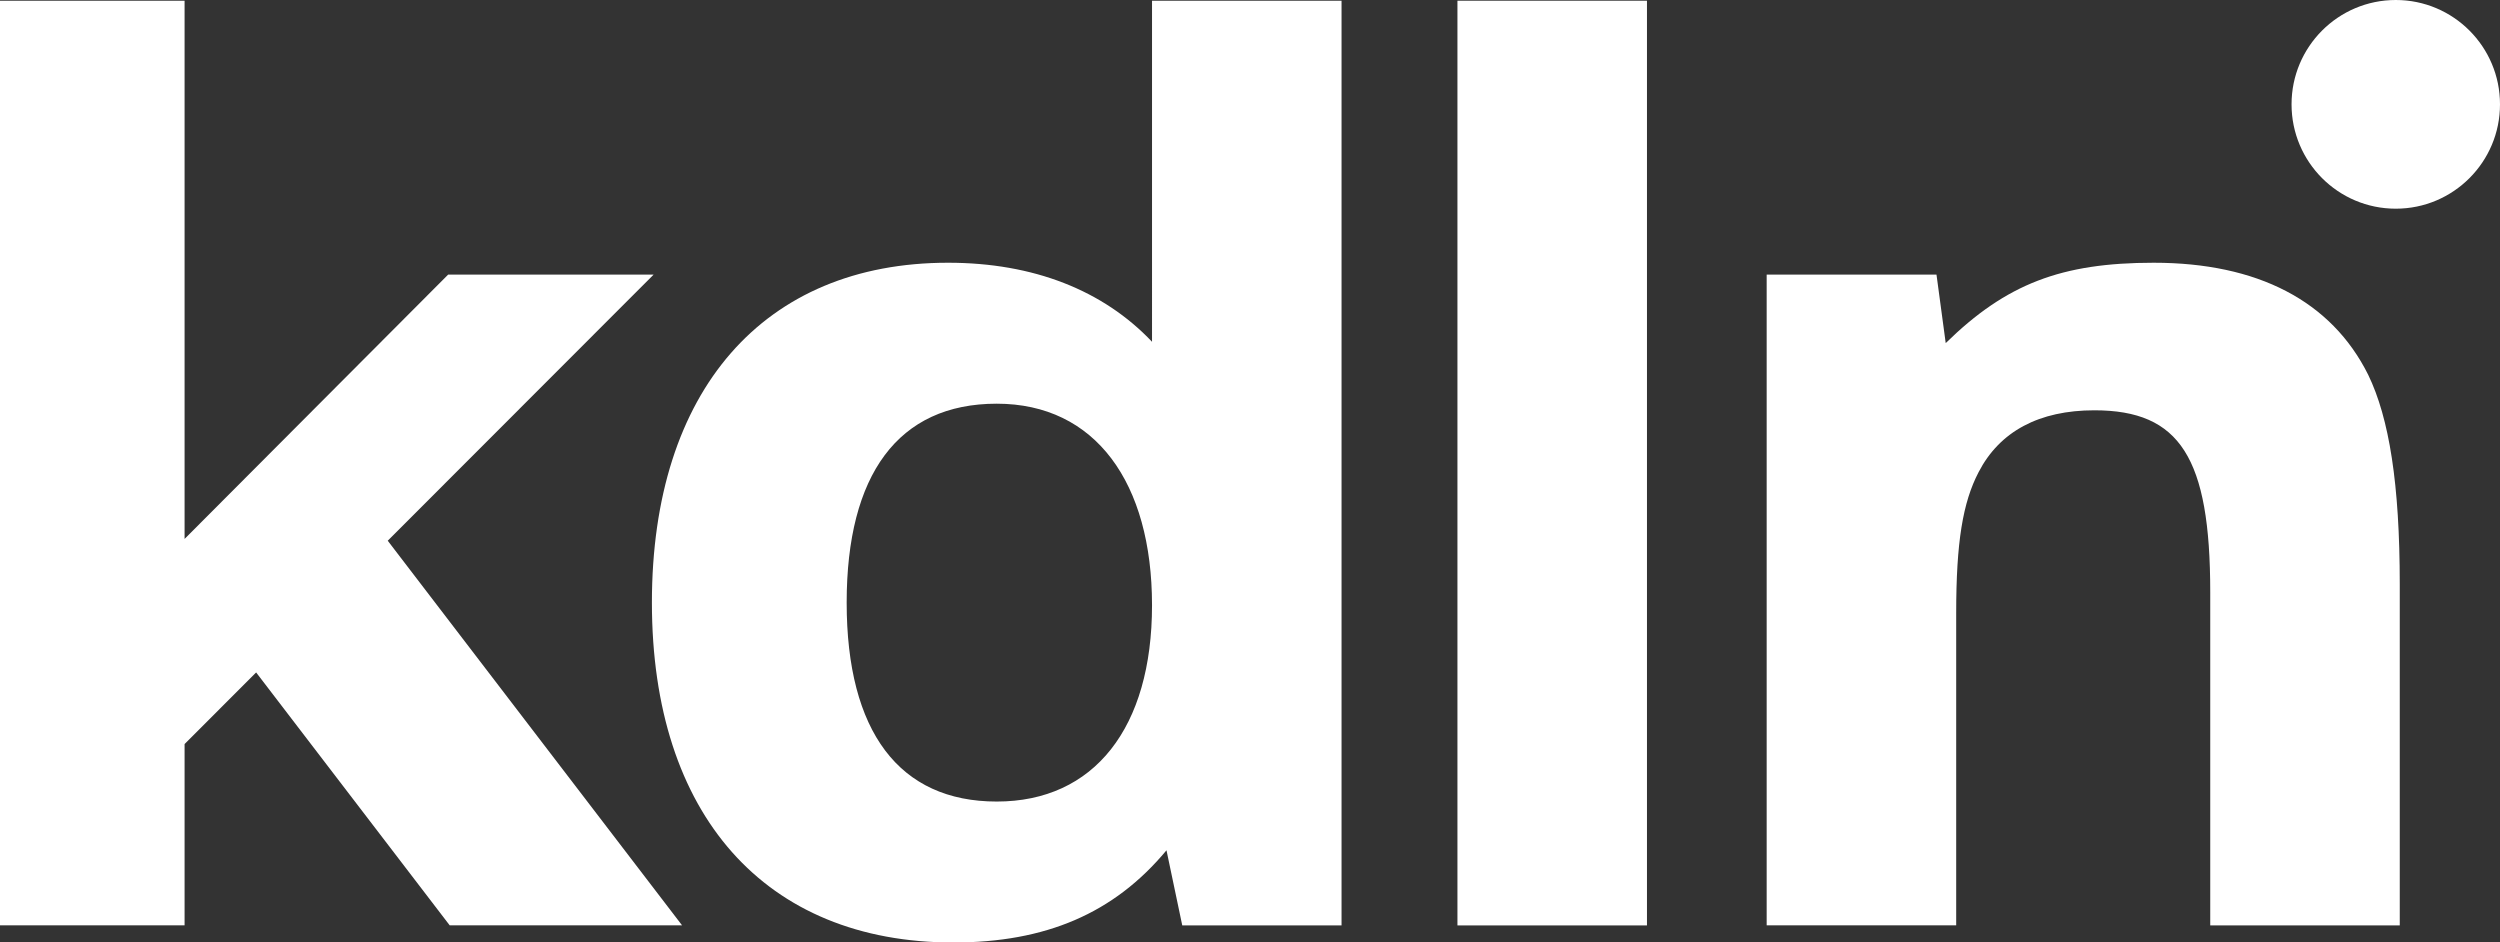 <?xml version="1.0" encoding="UTF-8"?>
<svg id="Livello_2" data-name="Livello 2" xmlns="http://www.w3.org/2000/svg" viewBox="0 0 420 158.34">
  <rect x="0" y="0" width="420" height="158.34" fill="#333333" stroke="none"/>
  <defs>
    <style>
      .cls-1 {
        fill: #fff;
        stroke-width: 0px;
      }
    </style>
  </defs>
  <g id="Livello_2-2" data-name="Livello 2">
    <g>
      <ellipse class="cls-1" cx="402.49" cy="17.53" rx="17.51" ry="17.53"/>
      <path class="cls-1" d="M195.97,142.85c-8.84,10.63-20.34,15.49-35.82,15.49-31.62,0-50.63-21.47-50.63-57.1s18.79-57.1,49.75-57.1c14.38,0,26.09,4.65,34.27,13.28V.12h31.84v155.35h-26.76l-2.65-12.62ZM142.24,101.24c0,21.69,8.84,33.42,25.21,33.42s26.09-12.39,26.09-32.98-9.51-33.86-26.09-33.86-25.21,11.95-25.21,33.42Z"/>
      <path class="cls-1" d="M244.85.12h31.84v155.35h-31.84V.12Z"/>
      <path class="cls-1" d="M296.81,46.13h28.52l1.55,11.51c10.17-9.96,19.46-13.5,34.93-13.5,17.47,0,29.85,6.42,36.04,18.81,3.54,7.3,5.31,18.37,5.31,35.19v57.33h-31.84v-56c0-22.58-5.08-30.54-19.46-30.54-9.29,0-15.92,3.54-19.46,10.4-2.65,5.09-3.76,11.73-3.76,23.68v52.45h-31.84V46.13Z"/>
      <polygon class="cls-1" points="65.14 90.84 109.81 46.13 75.29 46.13 31.01 90.54 31.01 .12 0 .12 0 155.46 31.01 155.46 31.01 125 43.03 112.97 75.55 155.46 114.59 155.46 65.14 90.84"/>
    </g>
  </g>
</svg>